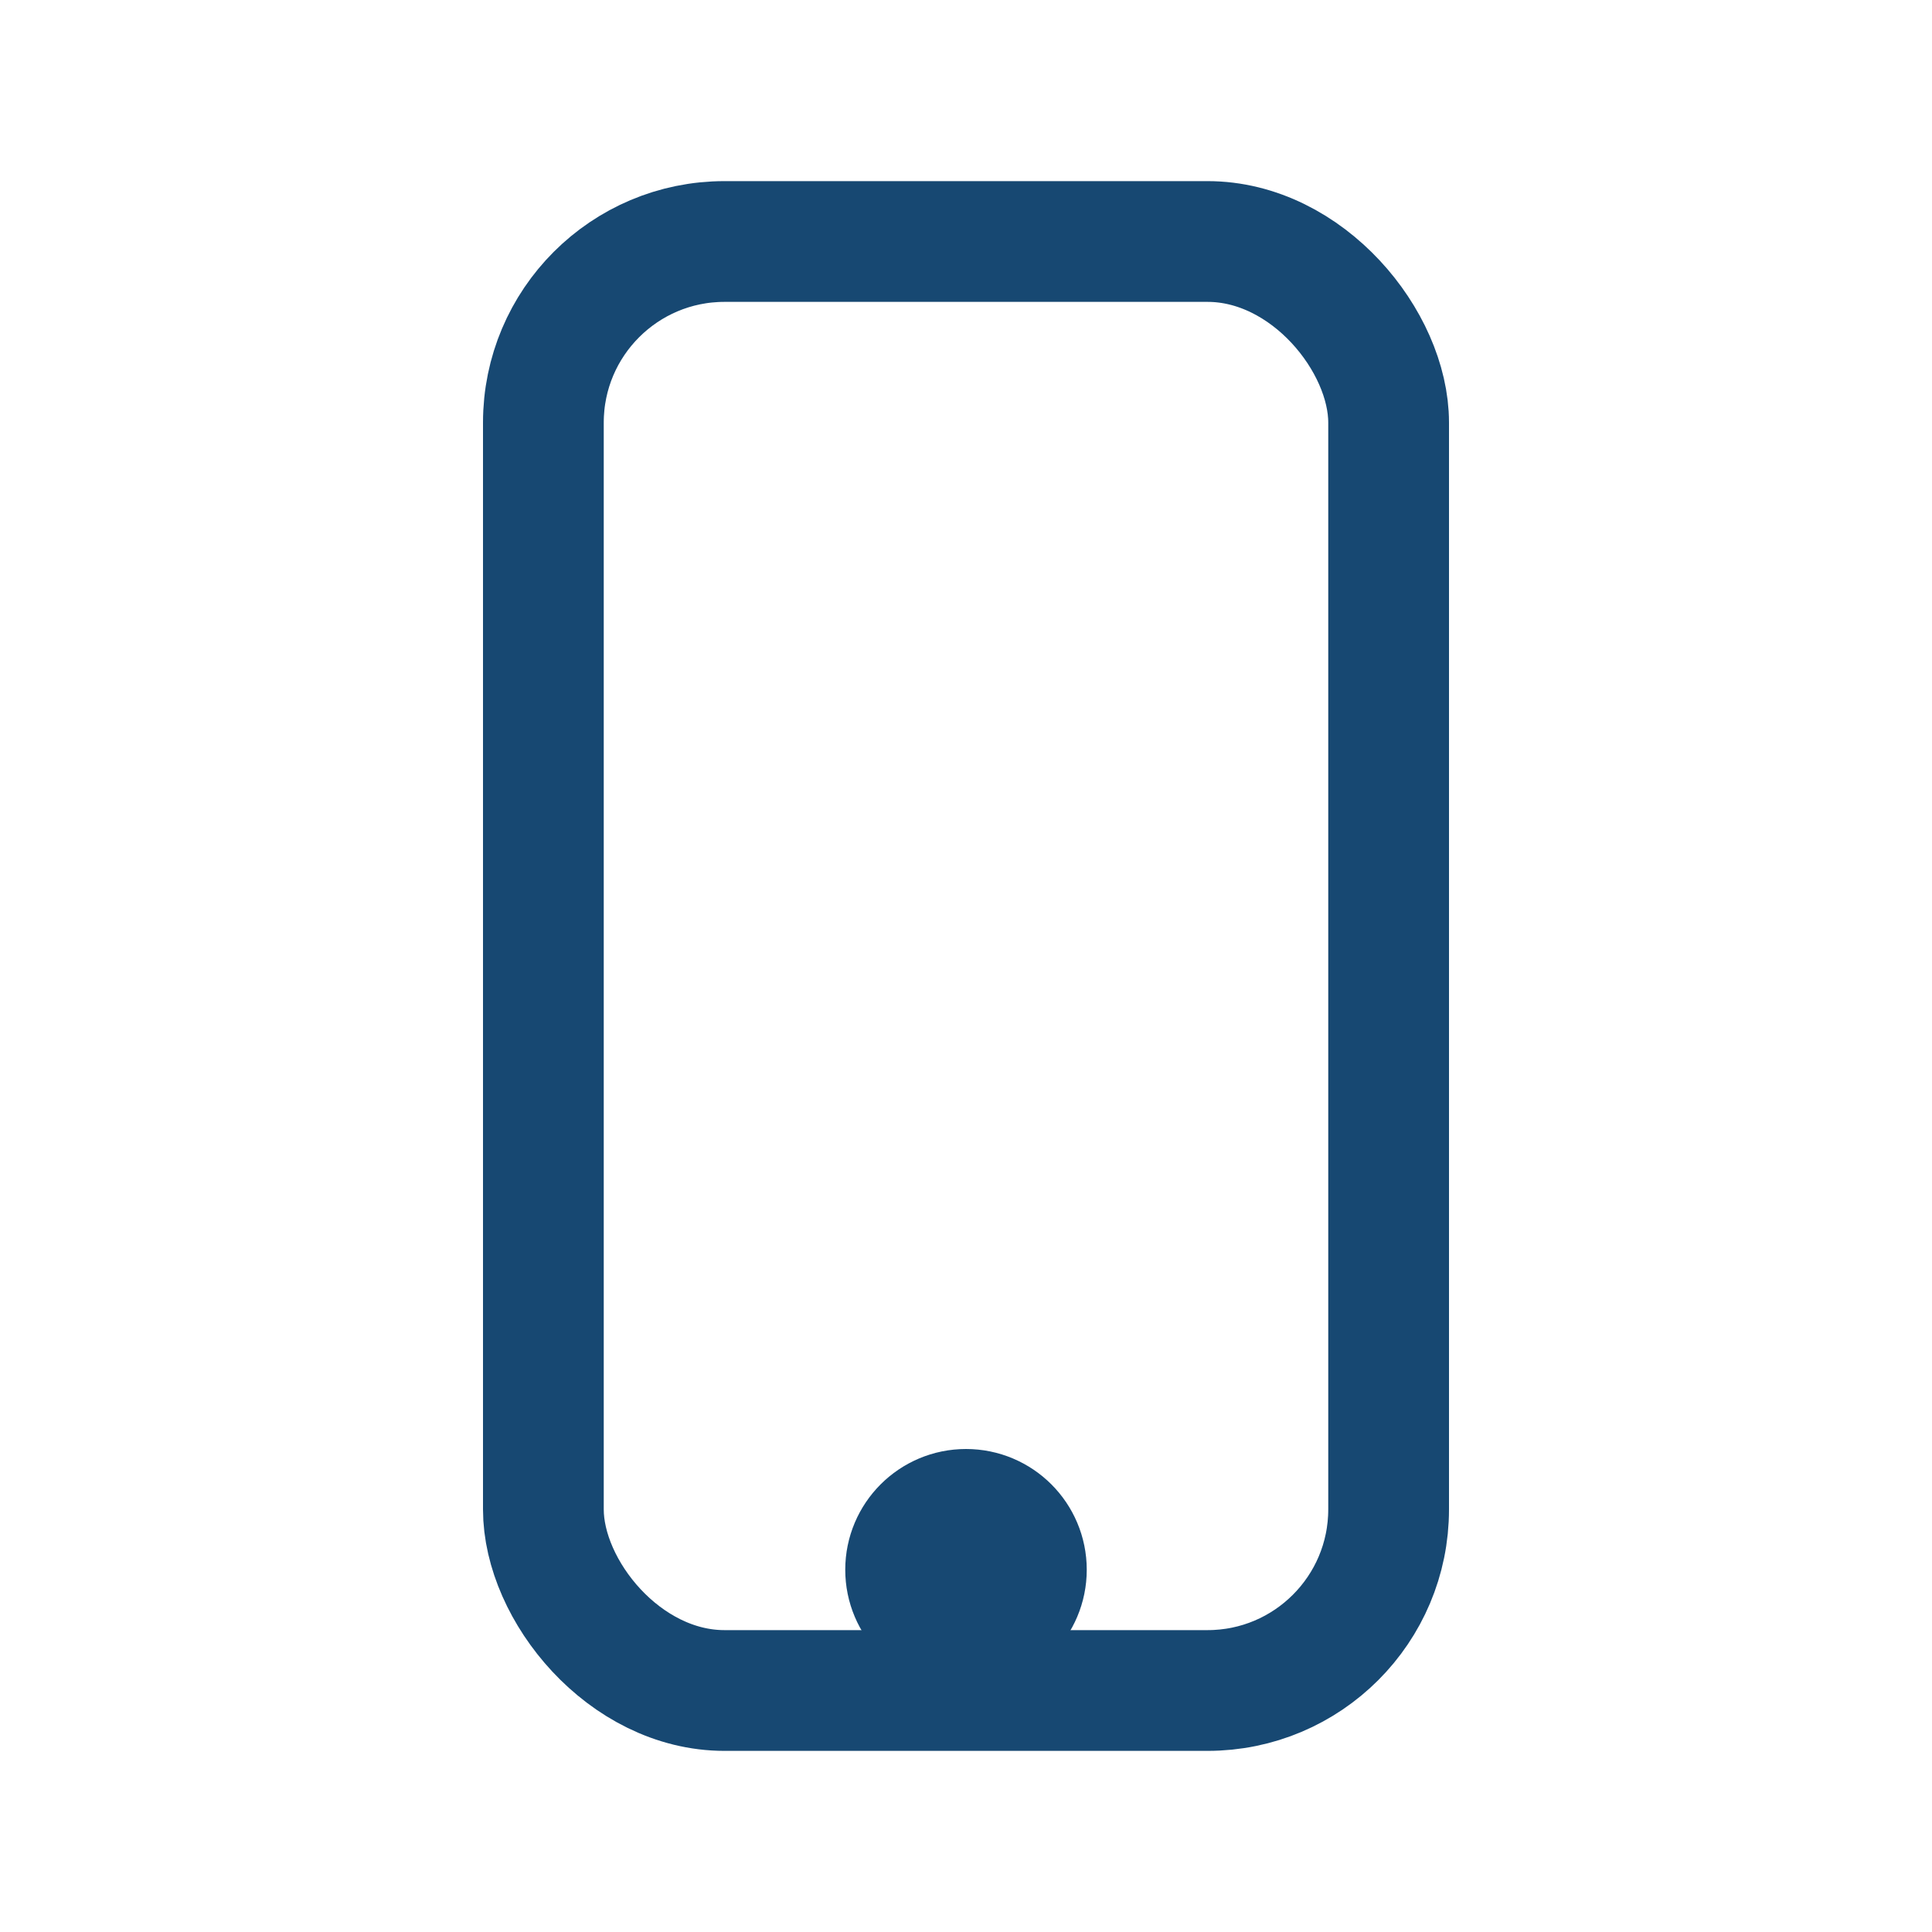 <?xml version="1.0" encoding="UTF-8"?>
<svg xmlns="http://www.w3.org/2000/svg" viewBox="0 0 32 32" width="32" height="32"><g stroke="#174872" stroke-width="2" fill="none"><rect x="9" y="4" width="14" height="24" rx="3"/><circle cx="16" cy="26" r="1" fill="#3A8F65"/></g></svg>